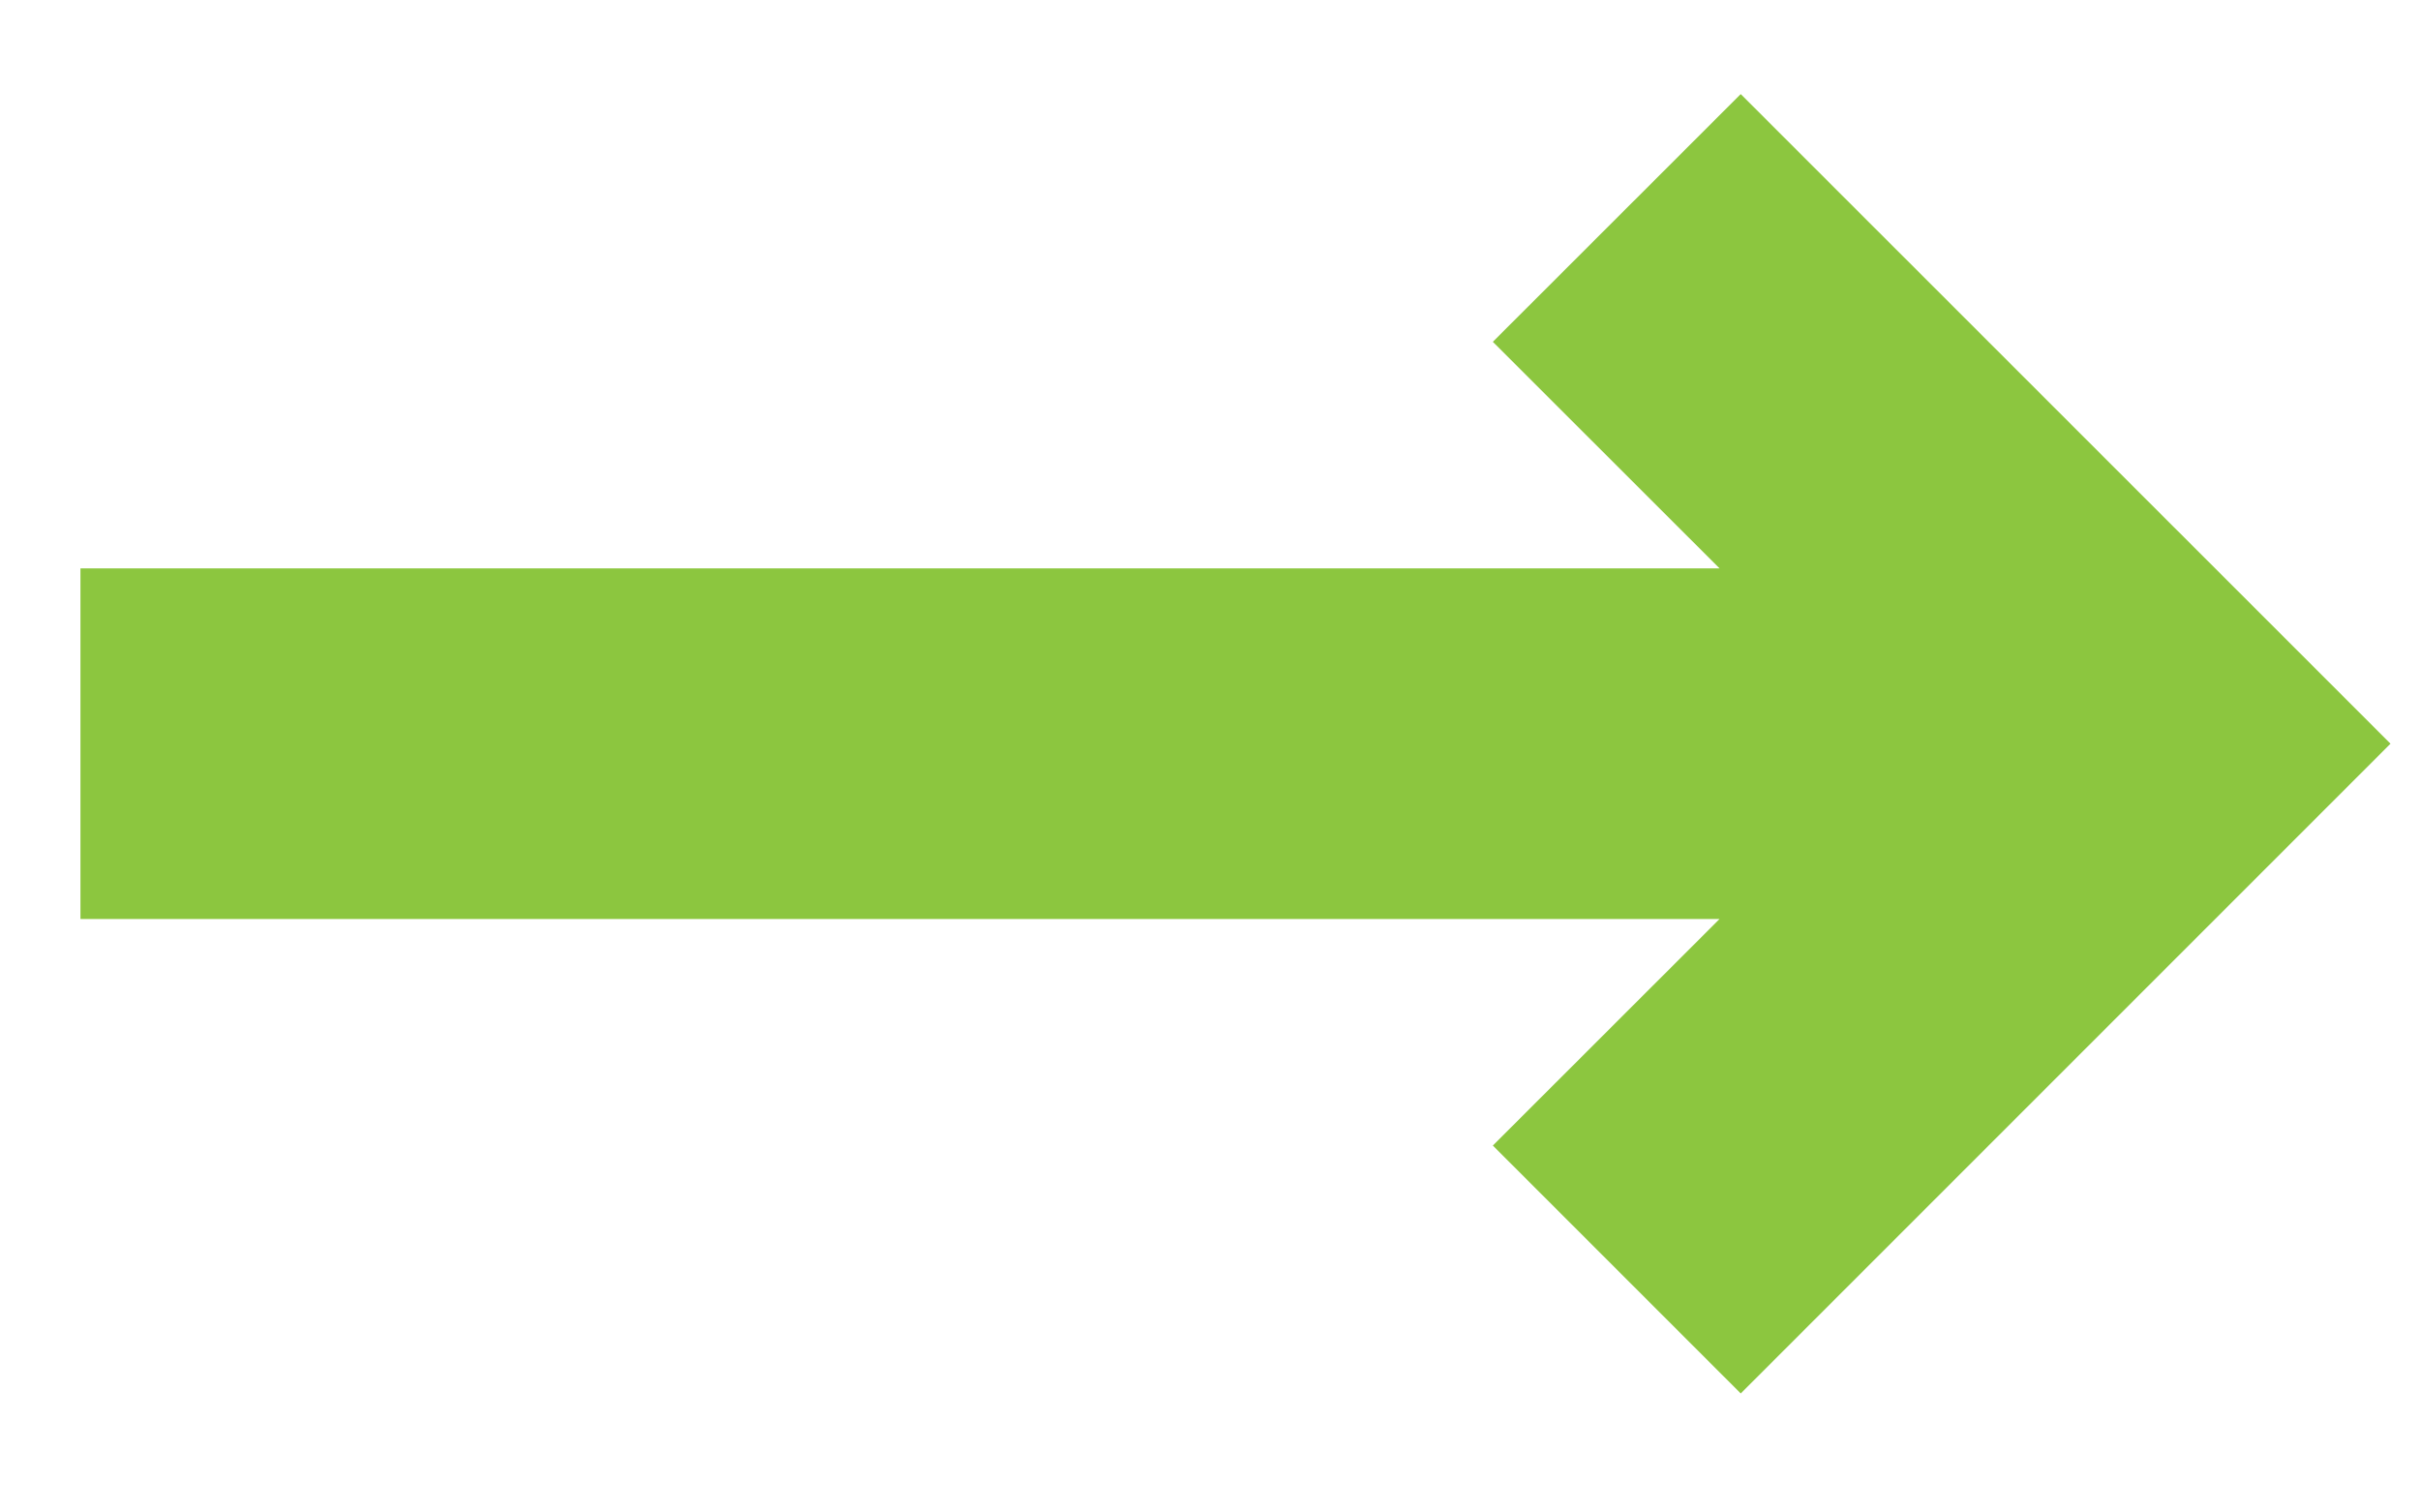 <svg width="16" height="10" viewBox="0 0 16 10" fill="none" xmlns="http://www.w3.org/2000/svg">
<path d="M11.509 0.622L9.87 2.26L11.369 3.758H0.532V6.076H11.369L9.87 7.574L11.509 9.213L15.805 4.917L11.509 0.622Z" fill="#8CC63F"/>
</svg>
